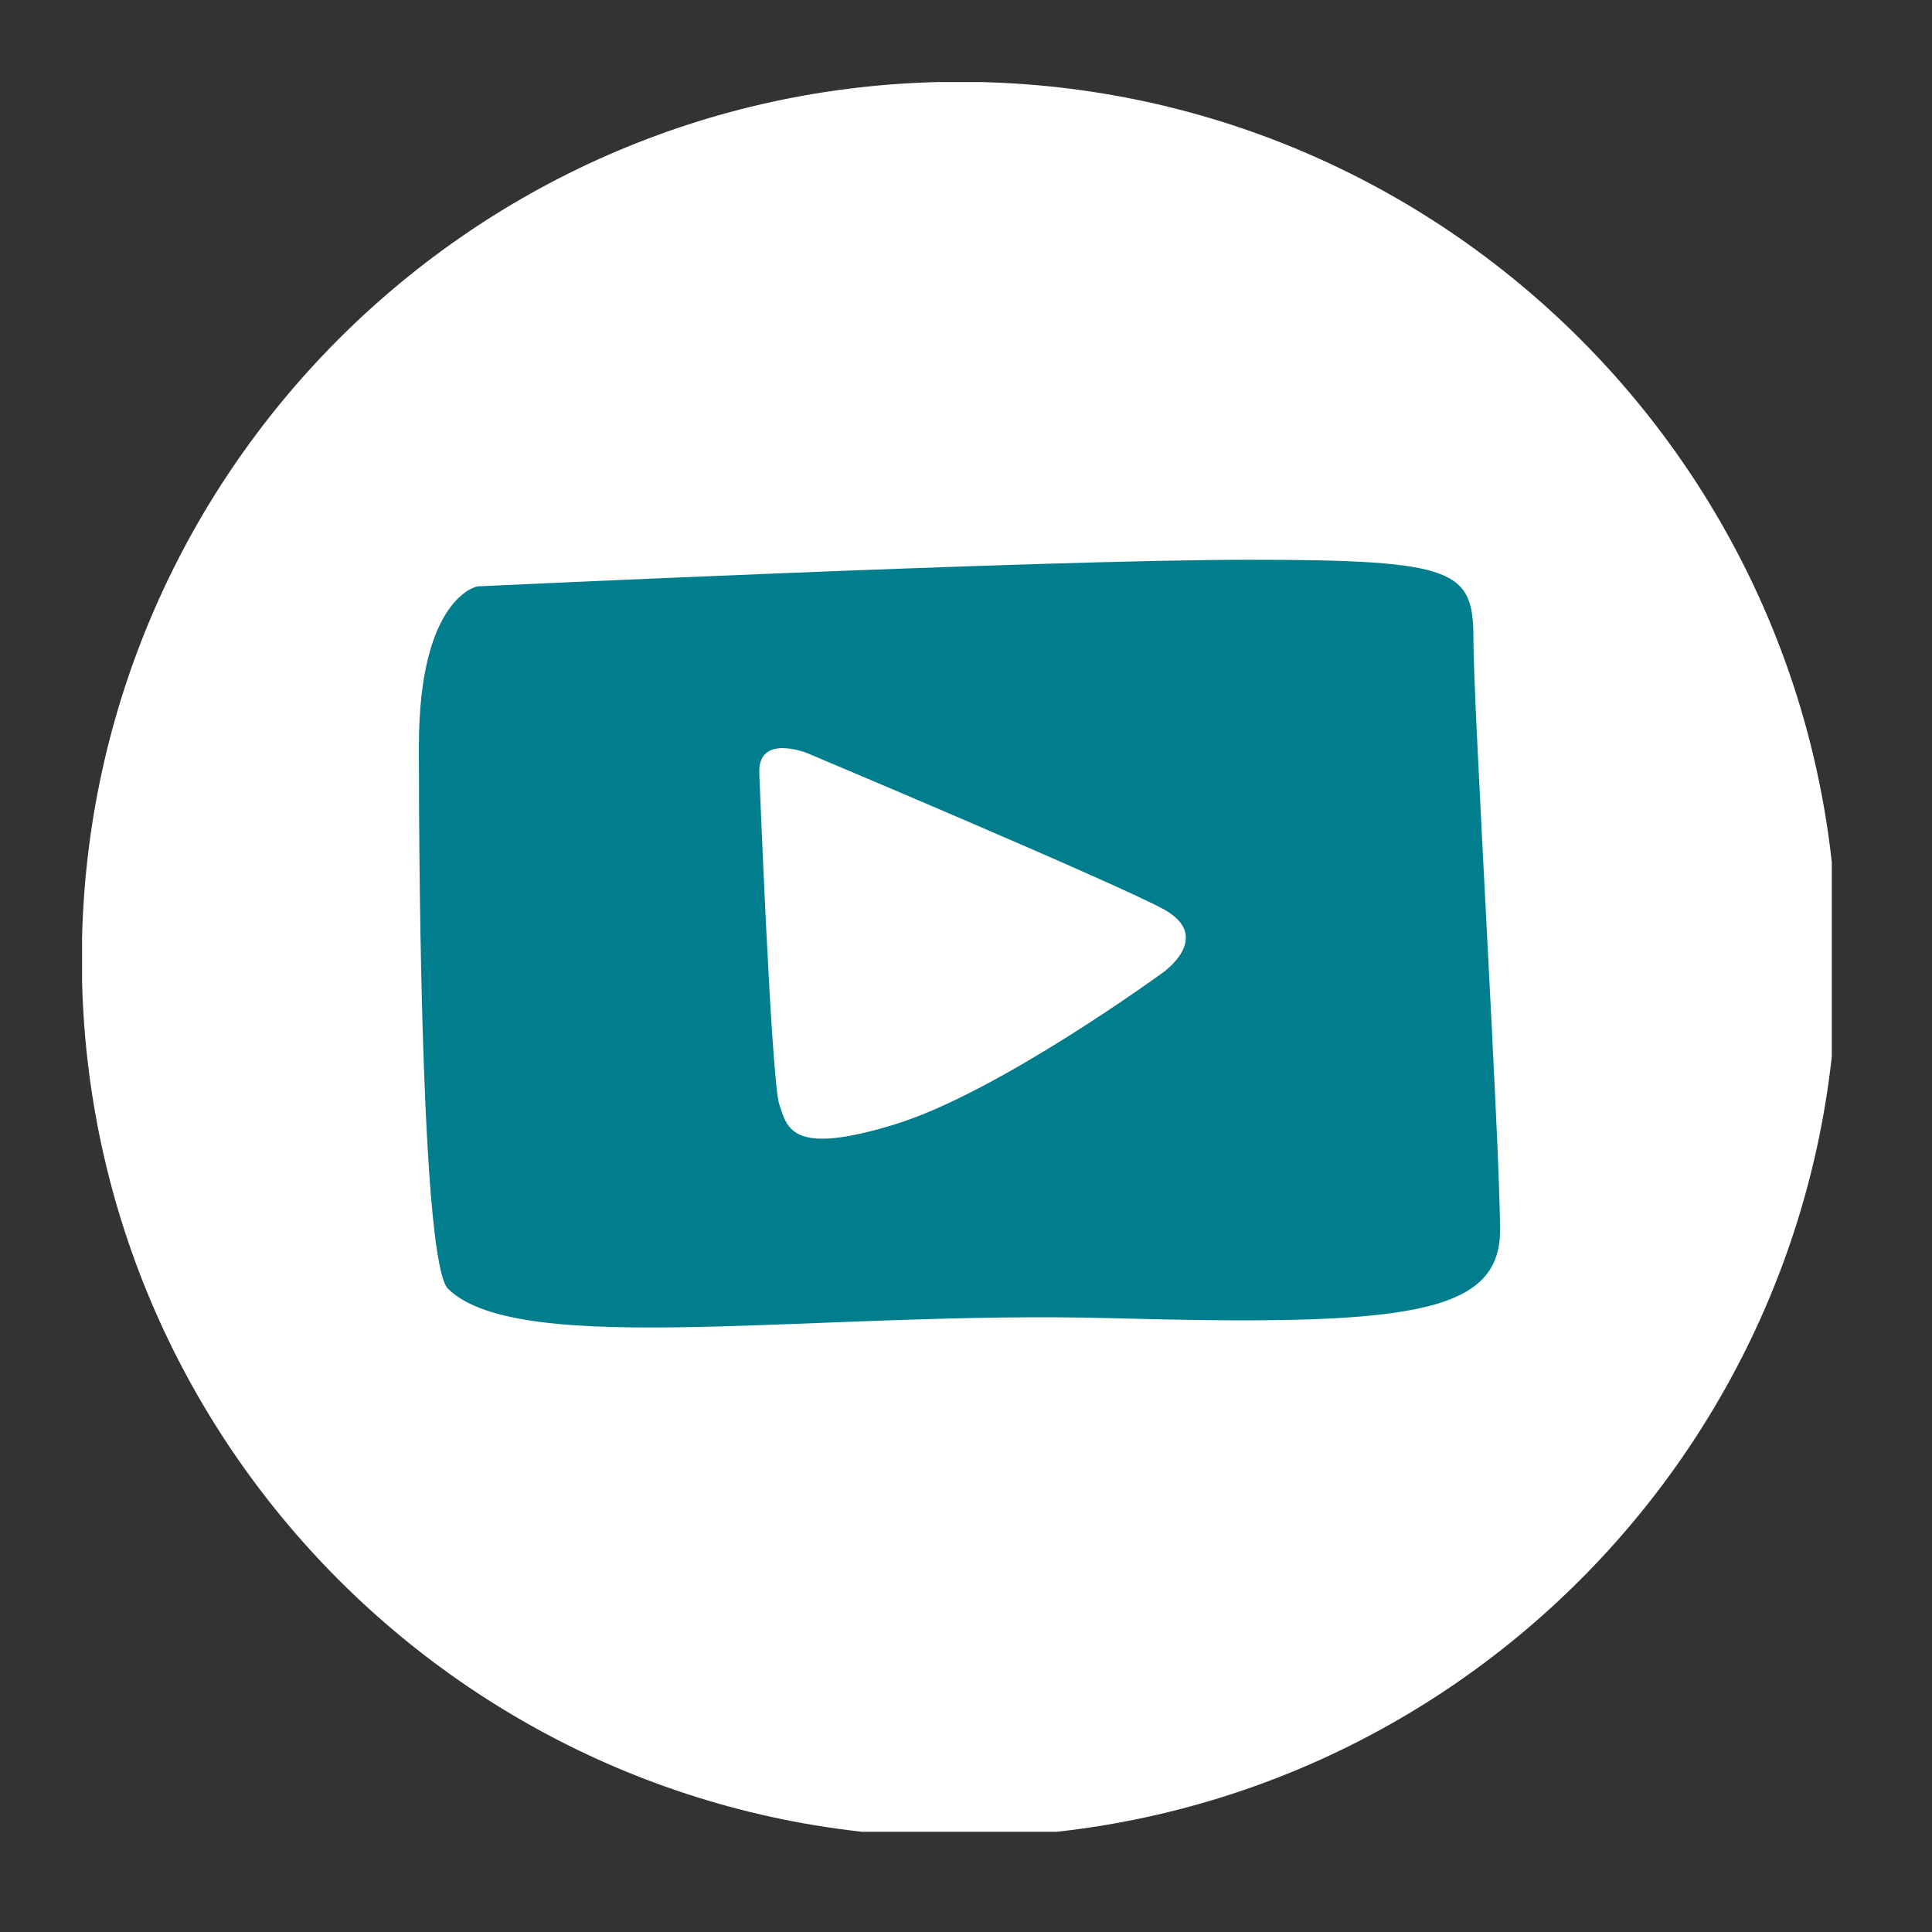 <svg xmlns="http://www.w3.org/2000/svg" xmlns:xlink="http://www.w3.org/1999/xlink" width="70" zoomAndPan="magnify" viewBox="0 0 52.5 52.5" height="70" preserveAspectRatio="xMidYMid meet" version="1.0"><rect x="0" y="0" width="52.5" height="52.5" fill="#333333" stroke="none"/><defs><clipPath id="2b9d0fc898"><path d="M 2.23 2.23 L 49.777 2.23 L 49.777 49.777 L 2.23 49.777 Z M 2.23 2.23 " clip-rule="nonzero"/></clipPath><clipPath id="ced84fffaf"><path d="M 7.59 4.797 L 47.879 4.797 L 47.879 45.086 L 7.59 45.086 Z M 7.59 4.797 " clip-rule="nonzero"/></clipPath><clipPath id="6aede2d183"><path d="M 27.734 4.797 C 16.609 4.797 7.59 13.816 7.59 24.941 C 7.59 36.066 16.609 45.086 27.734 45.086 C 38.859 45.086 47.879 36.066 47.879 24.941 C 47.879 13.816 38.859 4.797 27.734 4.797 Z M 27.734 4.797 " clip-rule="nonzero"/></clipPath><clipPath id="e388da5bb7"><path d="M 11.383 15.203 L 41 15.203 L 41 36.746 L 11.383 36.746 Z M 11.383 15.203 " clip-rule="nonzero"/></clipPath></defs><g clip-path="url(#2b9d0fc898)"><path fill="#ffffff" d="M 35.457 14.266 L 32.664 14.266 C 29.914 14.266 29.059 15.973 29.059 17.727 L 29.059 21.879 L 35.199 21.879 L 34.215 28.285 L 29.059 28.285 L 29.059 43.762 L 22.133 43.762 L 22.133 28.285 L 16.508 28.285 L 16.508 21.879 L 22.133 21.879 L 22.133 17 C 22.133 11.449 25.441 8.379 30.5 8.379 C 32.926 8.379 35.457 8.812 35.457 8.812 Z M 26.07 2.223 C 12.902 2.223 2.223 12.902 2.223 26.07 C 2.223 39.242 12.902 49.922 26.07 49.922 C 39.242 49.922 49.922 39.242 49.922 26.07 C 49.922 12.902 39.242 2.223 26.07 2.223 Z M 26.07 2.223 " fill-opacity="1" fill-rule="nonzero"/></g><g clip-path="url(#ced84fffaf)"><g clip-path="url(#6aede2d183)"><path fill="#ffffff" d="M 7.59 4.797 L 47.879 4.797 L 47.879 45.086 L 7.59 45.086 Z M 7.59 4.797 " fill-opacity="1" fill-rule="nonzero"/></g></g><g clip-path="url(#e388da5bb7)"><path fill="#007e8d" d="M 12.973 15.934 C 12.973 15.934 11.383 16.223 11.383 20.273 C 11.383 24.32 11.473 34.332 12.176 35.023 C 14.133 36.938 22.238 35.605 30.199 35.82 C 38.16 36.035 40.762 35.746 40.762 33.43 C 40.762 31.117 40.039 19.262 40.039 17.379 C 40.039 15.5 39.605 15.211 33.961 15.211 C 28.316 15.211 12.973 15.934 12.973 15.934 Z M 12.973 15.934 " fill-opacity="1" fill-rule="nonzero"/></g><path fill="#ffffff" d="M 20.633 21.008 C 20.633 21.008 20.957 29.359 21.176 30.012 C 21.395 30.66 21.5 31.422 24.324 30.551 C 27.145 29.684 31.598 26.43 31.598 26.43 C 31.598 26.43 33.008 25.453 31.598 24.695 C 30.184 23.938 21.934 20.465 21.934 20.465 C 21.934 20.465 20.59 19.922 20.633 21.008 Z M 20.633 21.008 " fill-opacity="1" fill-rule="nonzero"/></svg>